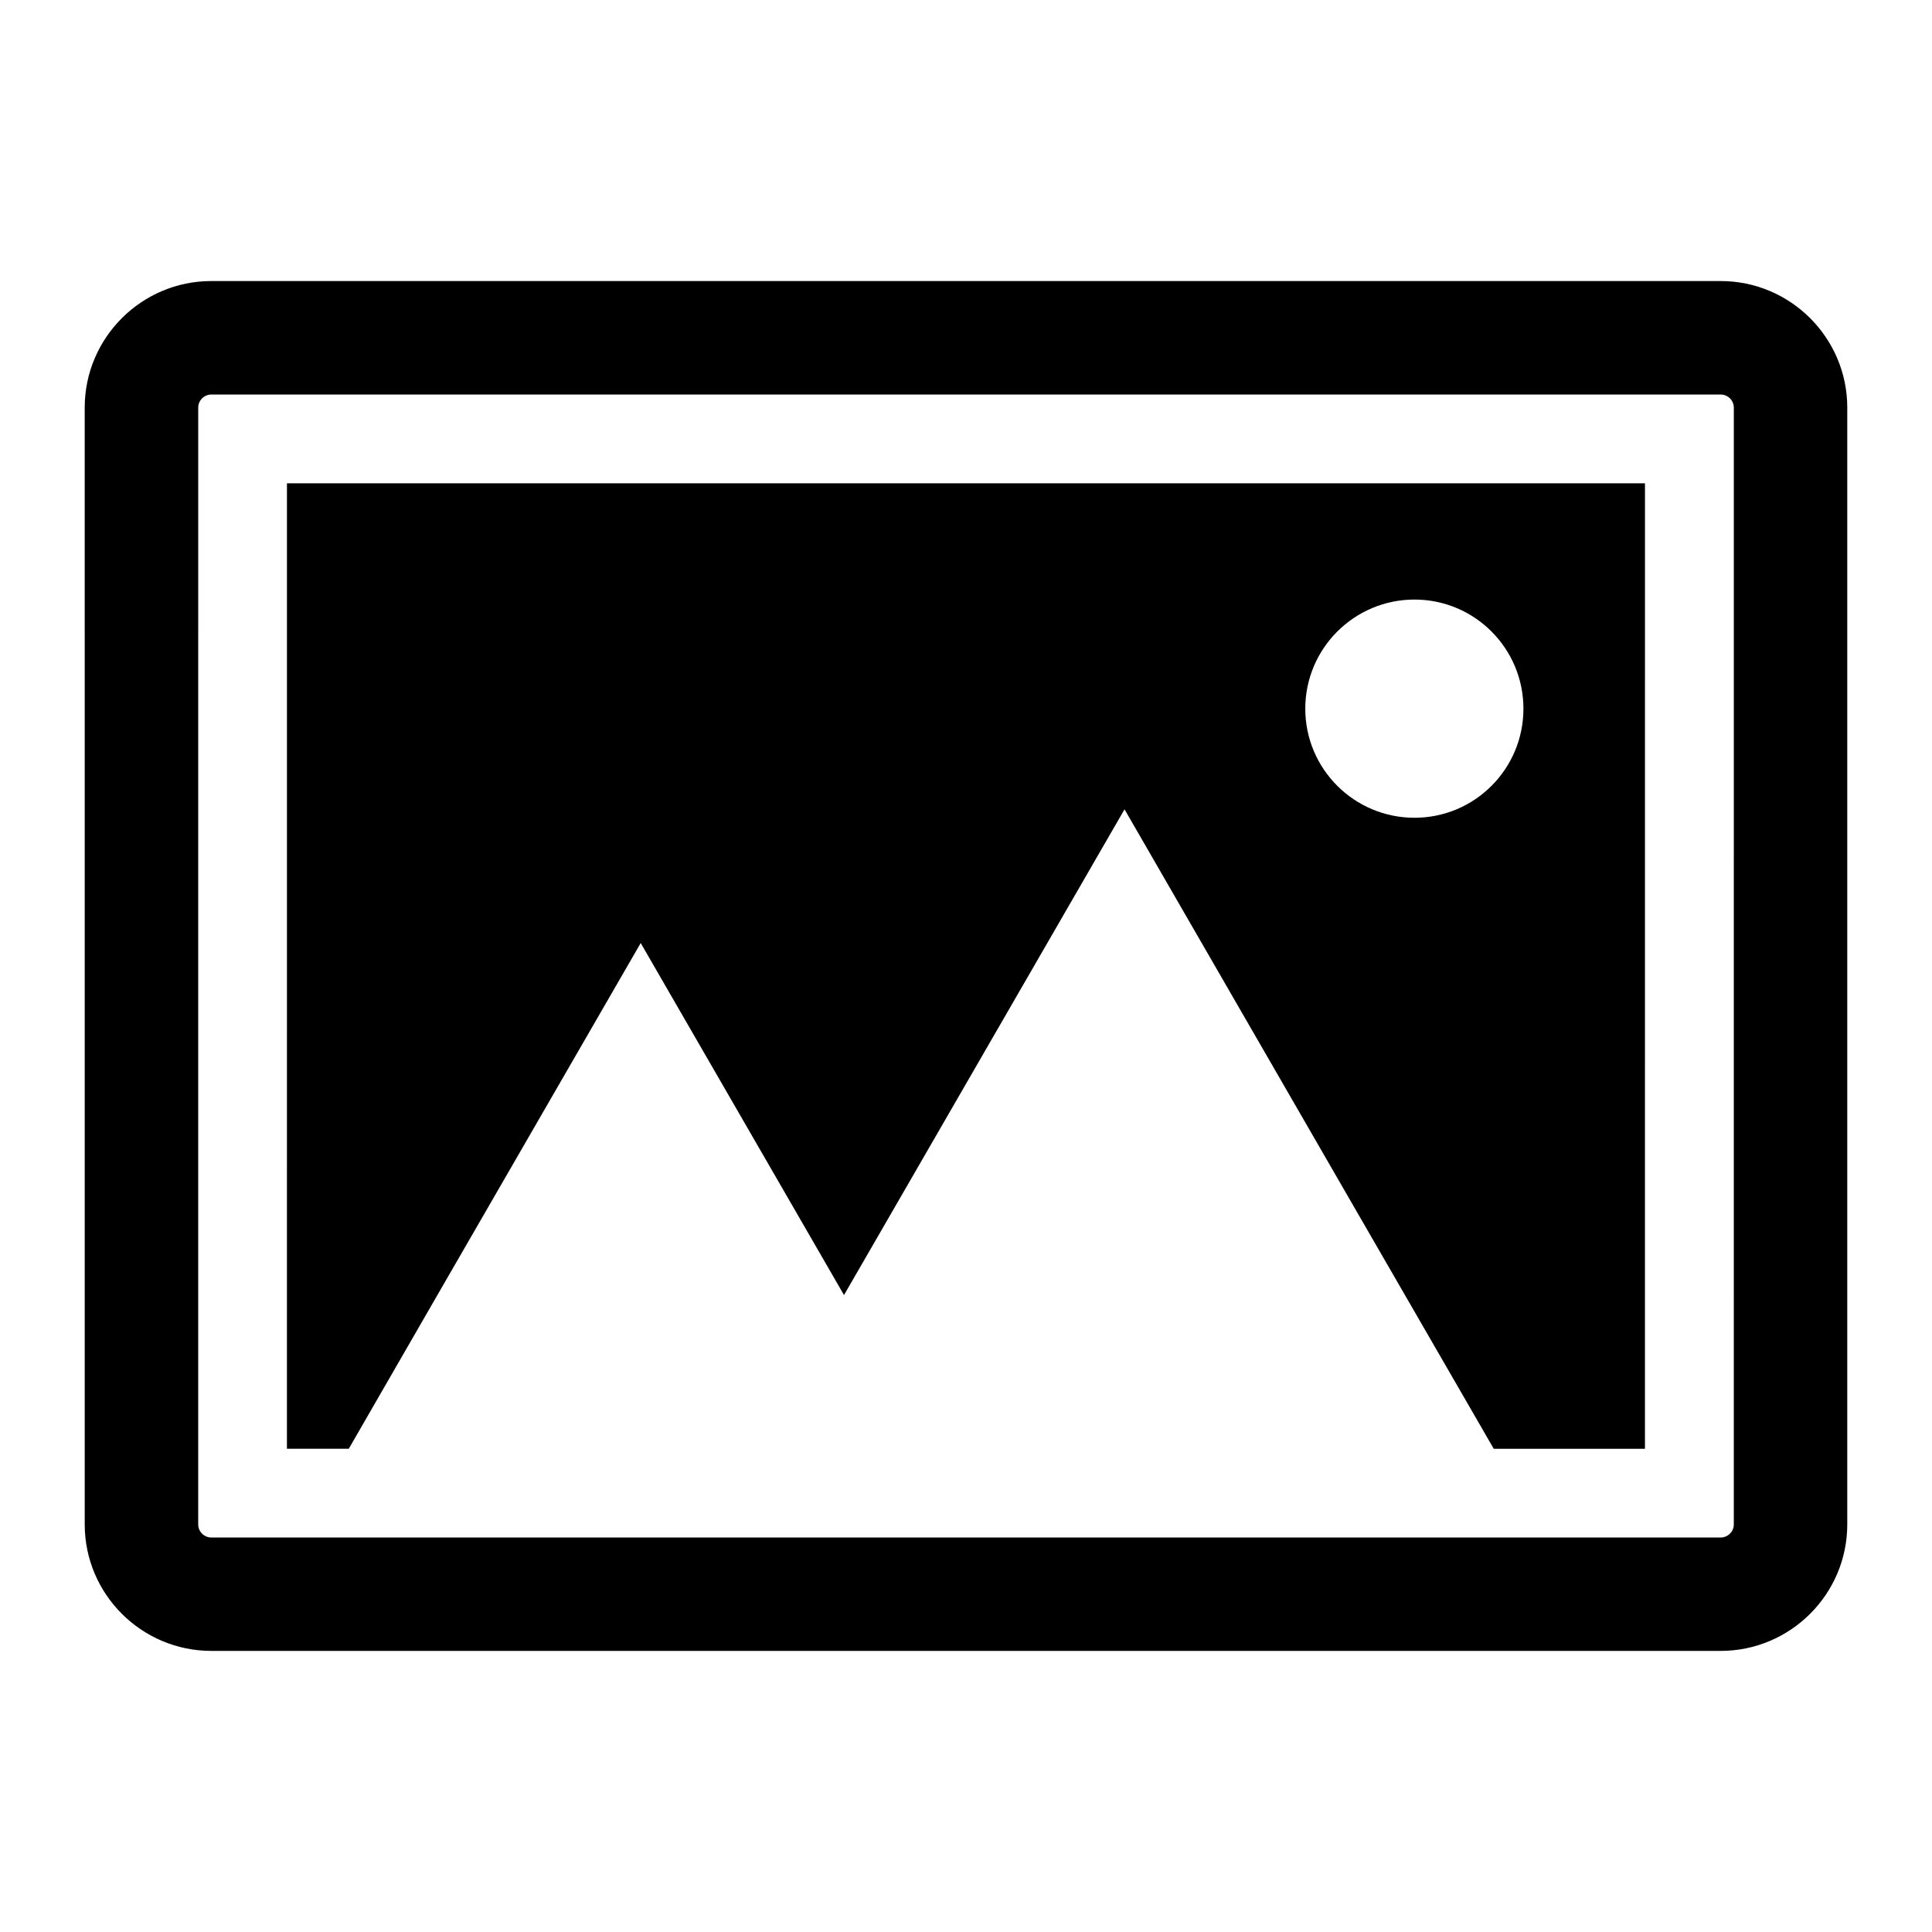 <?xml version="1.0" encoding="UTF-8"?>
<!-- Uploaded to: ICON Repo, www.svgrepo.com, Generator: ICON Repo Mixer Tools -->
<svg fill="#000000" width="800px" height="800px" version="1.1" viewBox="144 144 512 512" xmlns="http://www.w3.org/2000/svg">
 <g>
  <path d="m600 218.48h-400c-18.484 0-33.551 15.051-33.551 33.535l0.004 295.97c0 18.484 15.066 33.52 33.551 33.52h399.99c18.484 0 33.551-15.035 33.551-33.52v-295.97c0-18.484-15.066-33.535-33.551-33.535zm3.477 329.51c0 1.906-1.574 3.465-3.481 3.465h-399.99c-1.906 0-3.481-1.559-3.481-3.465l0.004-295.97c0-1.906 1.574-3.465 3.481-3.465h399.99c1.906 0 3.481 1.559 3.481 3.465z"/>
  <path d="m220.04 527.93h16.391l23.488-40.73 53.875-93.285 53.875 93.285 10.234-17.711 64.109-111.01 64.078 111.01 33.77 58.457h40.07l0.004-255.87h-359.89zm298.81-225.04c15.965 0 28.875 12.957 28.875 28.922s-12.91 28.906-28.875 28.906c-15.965 0-28.938-12.941-28.938-28.906s12.973-28.922 28.938-28.922z"/>
 </g>
</svg>